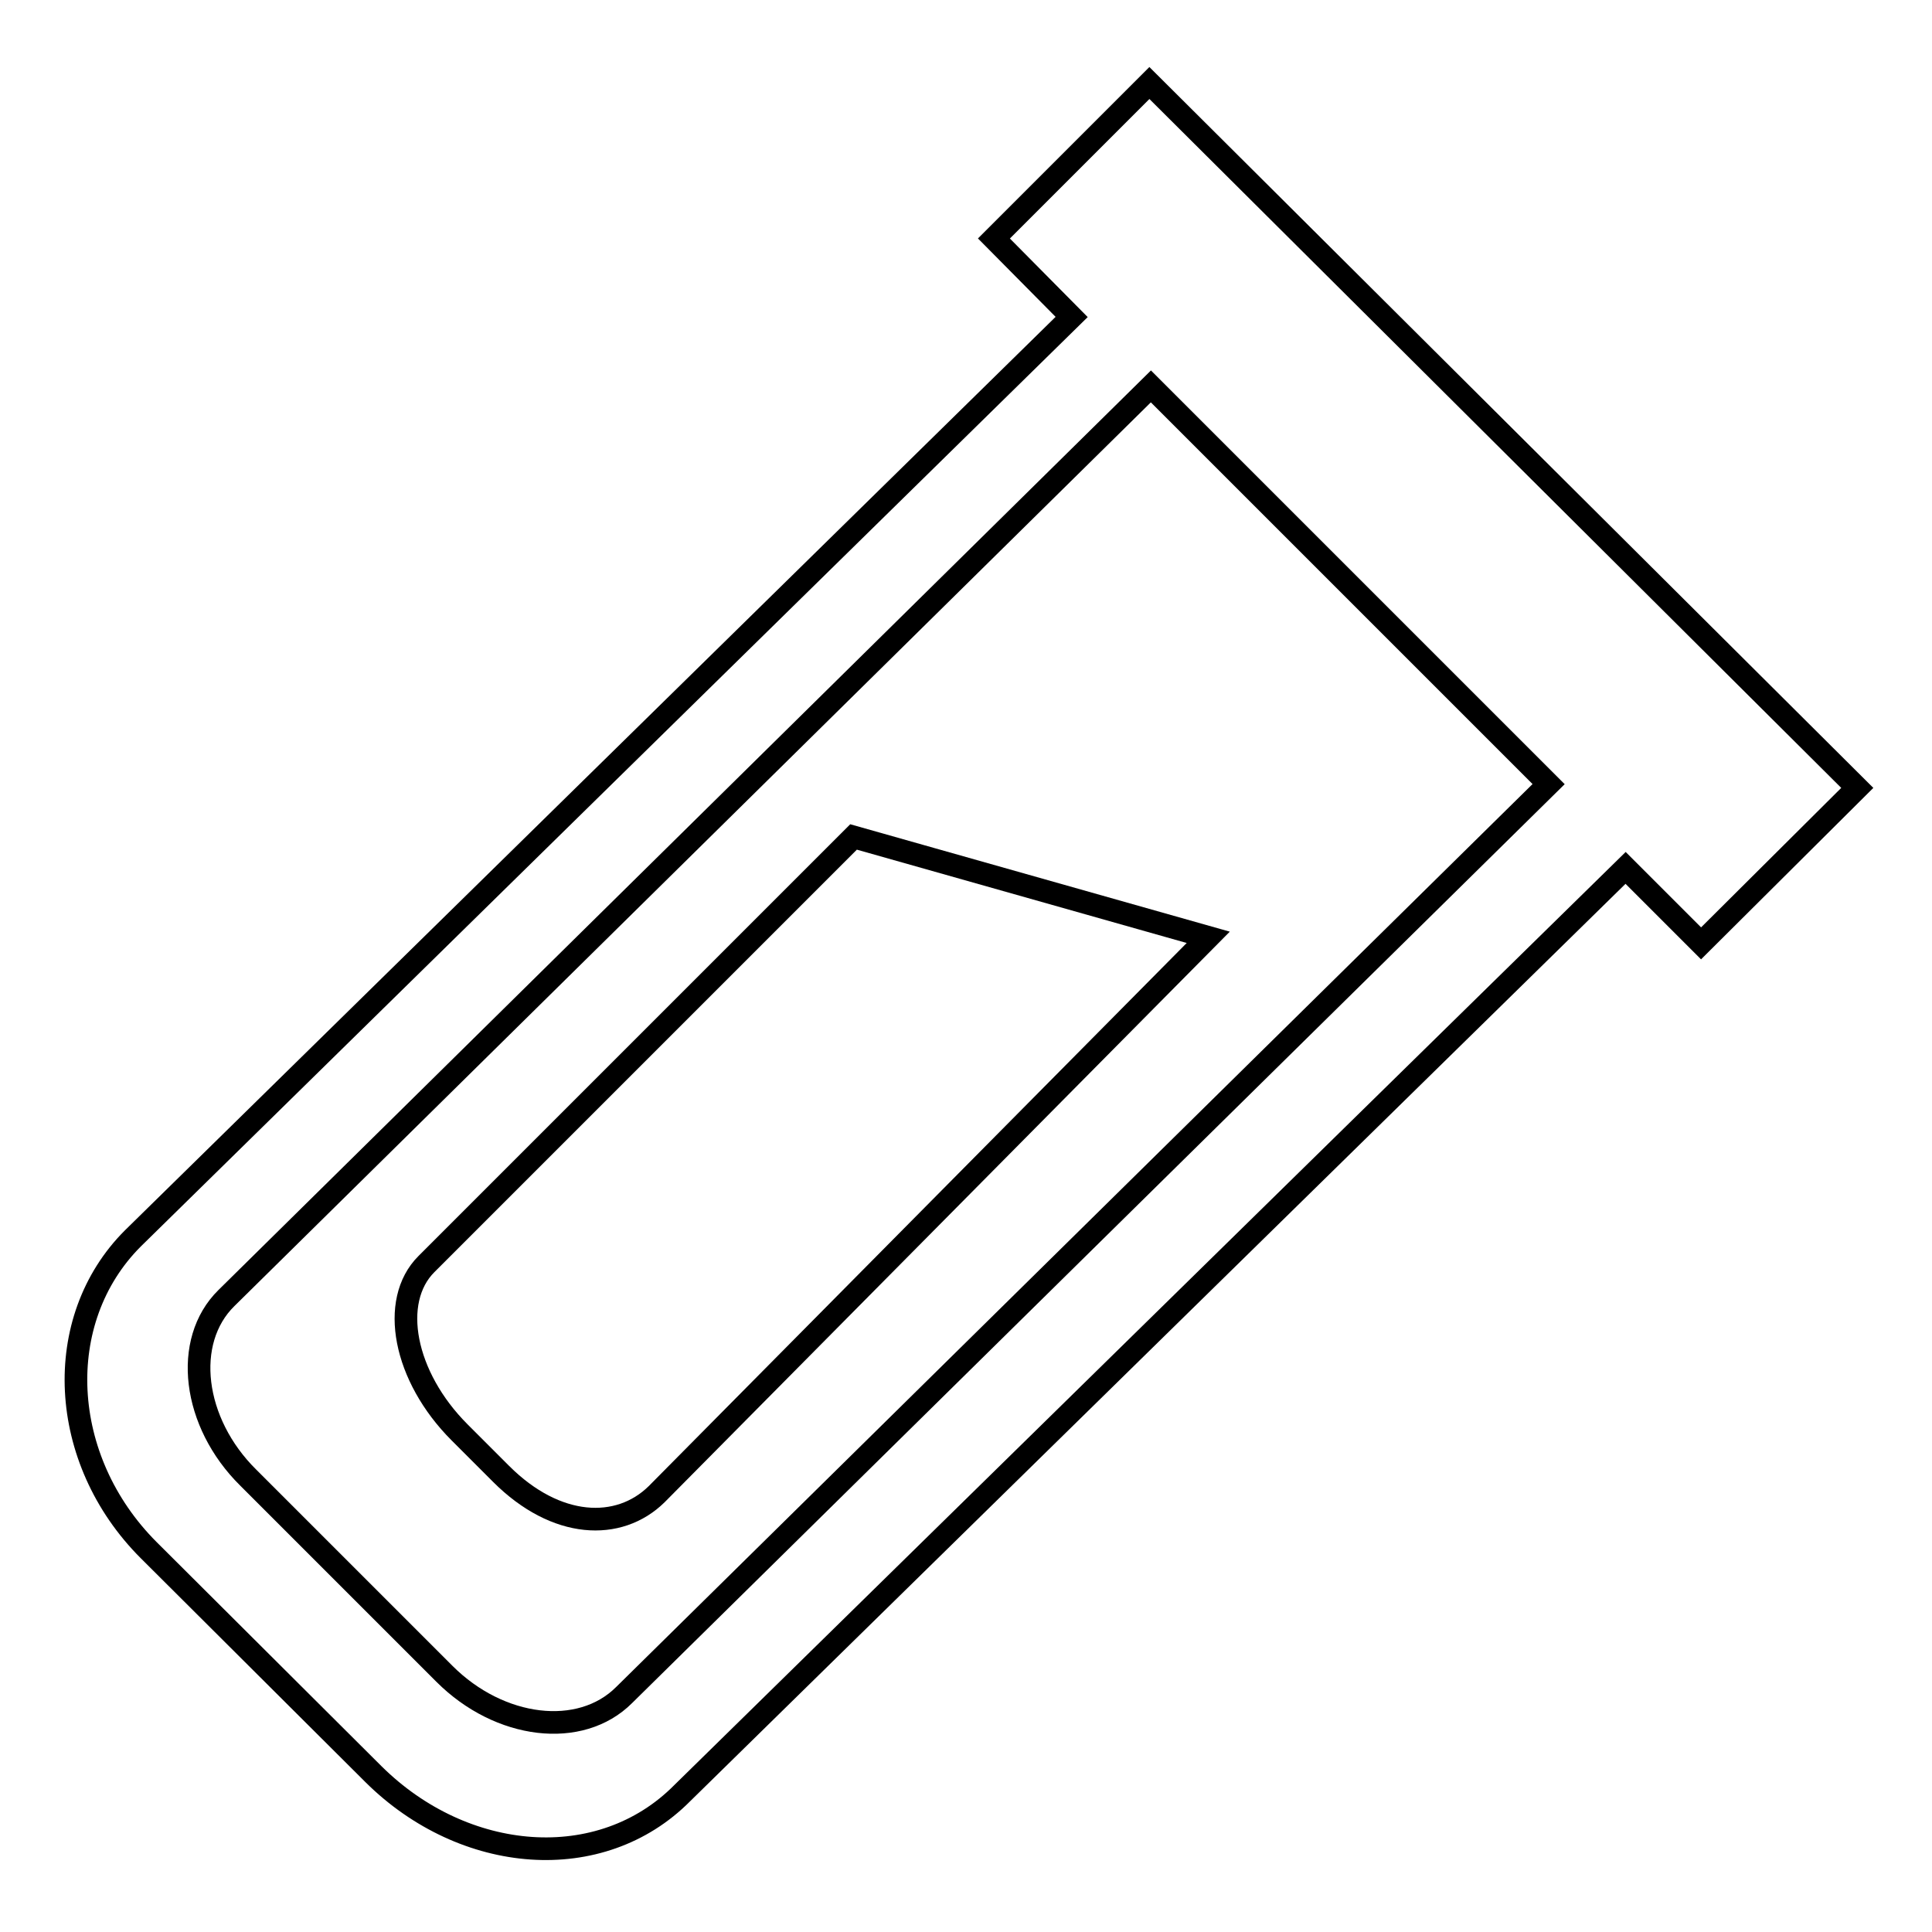 <?xml version="1.0" encoding="utf-8"?>
<!-- Svg Vector Icons : http://www.onlinewebfonts.com/icon -->
<!DOCTYPE svg PUBLIC "-//W3C//DTD SVG 1.1//EN" "http://www.w3.org/Graphics/SVG/1.1/DTD/svg11.dtd">
<svg version="1.1" xmlns="http://www.w3.org/2000/svg" xmlns:xlink="http://www.w3.org/1999/xlink" x="0px" y="0px" viewBox="0 0 256 256" enable-background="new 0 0 256 256" xml:space="preserve">
<g><g><path stroke-width="3" fill-opacity="0" stroke="#000000"  d="M152.3,11l-20.6,20.6L142,42L17.6,164.1c-10.8,10.8-9.9,29.3,2.1,41.3l29.8,29.7c12,11.9,30.1,13.4,40.9,2.5l125-122.6l10,10l20.7-20.6L152.3,11z M58.9,221.8l-26-26c-7.4-7.3-8.7-18.1-2.9-23.8L152.5,51.2l52.7,52.7L82.7,224.6C76.9,230.4,66.2,229.1,58.9,221.8z"/><path stroke-width="3" fill-opacity="0" stroke="#000000"  d="M87,198c-5,4.9-13.3,4.6-20.6-2.7l-5.5-5.5c-7.4-7.4-9.3-17.4-4.4-22.3l56.6-56.6l47,13.3L87,198L87,198z"/></g></g>
</svg>